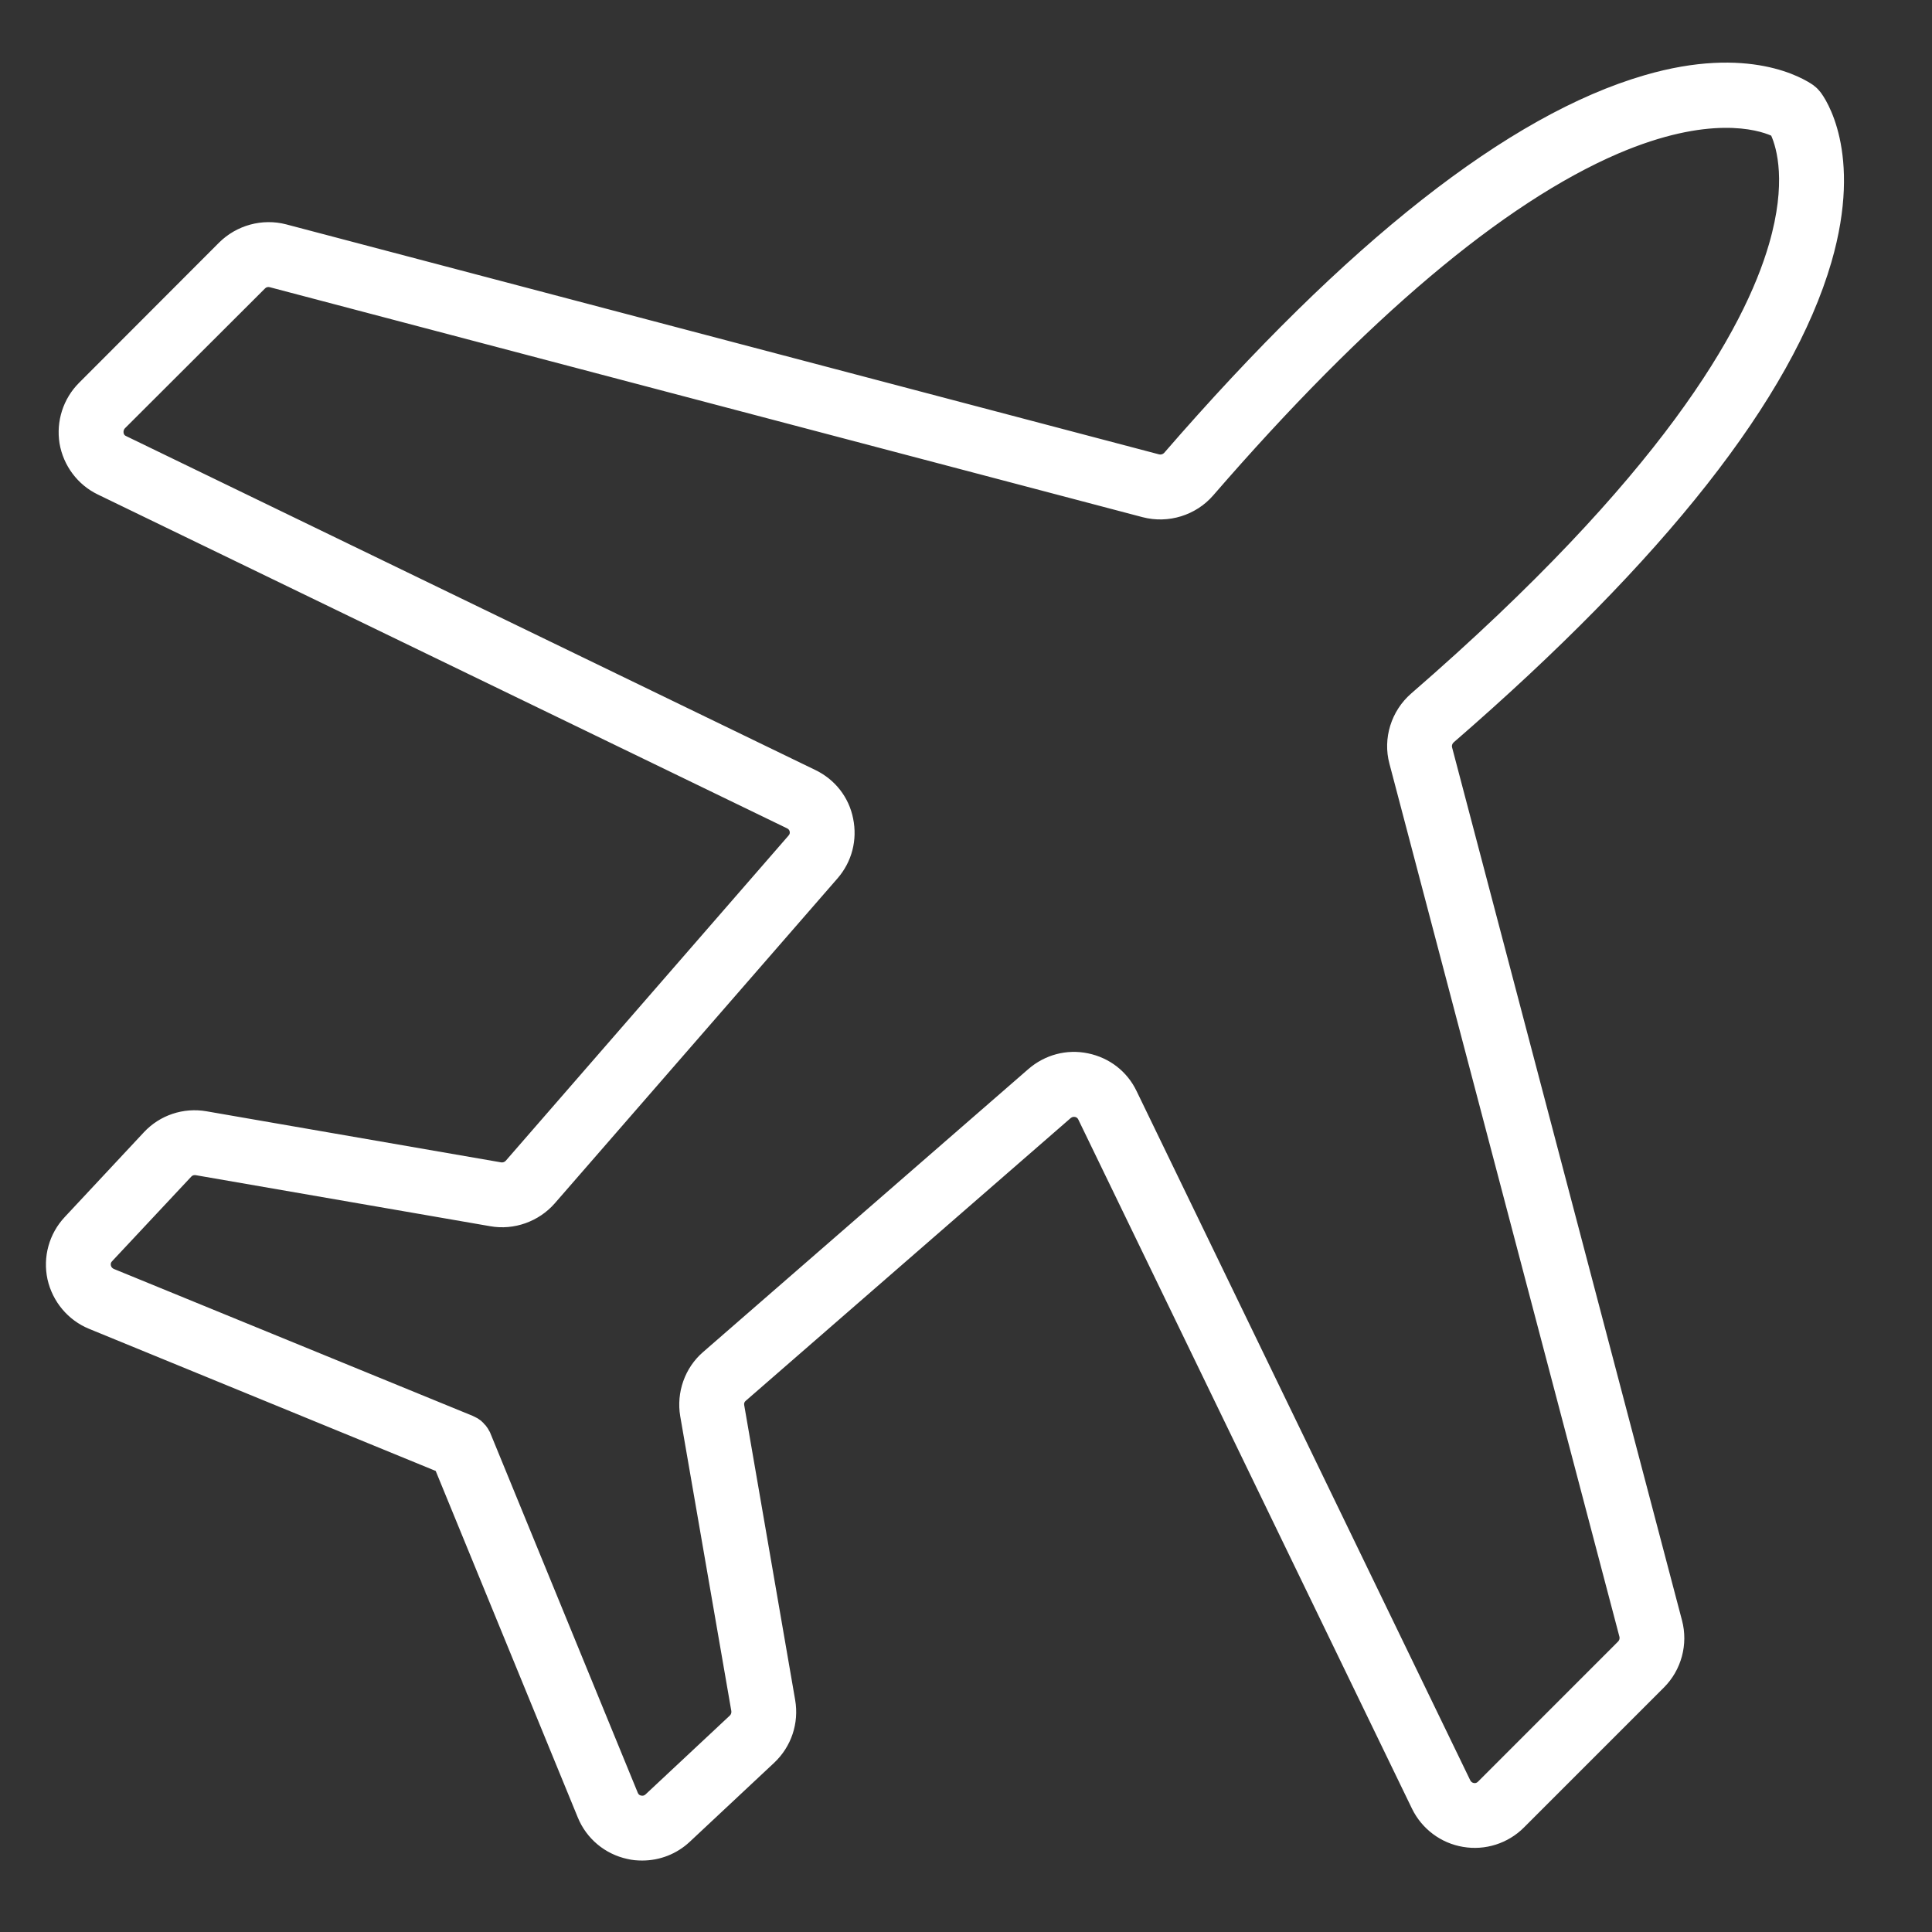 <svg xmlns="http://www.w3.org/2000/svg" xmlns:xlink="http://www.w3.org/1999/xlink" width="50" zoomAndPan="magnify" viewBox="0 0 37.5 37.5" height="50" preserveAspectRatio="xMidYMid meet" version="1.0"><rect x="0" y="0" width="37.5" height="37.5" fill="#333333" stroke="none"/><defs><clipPath id="aec4ecb8dc"><path d="M 0.844 1 L 36 1 L 36 36.395 L 0.844 36.395 Z M 0.844 1 " clip-rule="nonzero"></path></clipPath><clipPath id="e9bf16989e"><path d="M 0.891 1.215 L 35.793 1.215 L 35.793 36.113 L 0.891 36.113 Z M 0.891 1.215 " clip-rule="nonzero"></path></clipPath></defs><g clip-path="url(#aec4ecb8dc)"><path fill="#ffffff" d="M 26.984 14.82 L 31.449 31.77 C 31.457 31.805 31.445 31.848 31.418 31.875 L 28.699 34.594 C 28.672 34.621 28.641 34.629 28.605 34.625 C 28.57 34.617 28.543 34.598 28.527 34.562 L 22.047 21.188 C 21.867 20.809 21.523 20.547 21.113 20.461 C 20.703 20.379 20.285 20.488 19.973 20.762 L 13.66 26.254 C 13.309 26.559 13.141 27.031 13.219 27.488 L 14.211 33.211 C 14.219 33.246 14.207 33.281 14.18 33.309 L 12.539 34.844 C 12.512 34.867 12.477 34.879 12.441 34.867 C 12.402 34.859 12.379 34.84 12.363 34.805 L 9.508 27.832 C 9.5 27.816 9.492 27.801 9.484 27.785 C 9.484 27.785 9.48 27.781 9.48 27.777 C 9.469 27.758 9.461 27.742 9.449 27.727 C 9.445 27.719 9.438 27.711 9.43 27.703 C 9.426 27.691 9.422 27.684 9.414 27.676 C 9.406 27.668 9.402 27.664 9.395 27.656 C 9.387 27.648 9.379 27.641 9.371 27.633 C 9.367 27.625 9.359 27.621 9.355 27.617 C 9.348 27.609 9.336 27.602 9.328 27.594 C 9.324 27.586 9.316 27.582 9.312 27.578 C 9.301 27.57 9.293 27.562 9.281 27.555 C 9.273 27.555 9.27 27.551 9.266 27.547 C 9.246 27.535 9.23 27.527 9.211 27.52 C 9.199 27.512 9.188 27.504 9.176 27.5 C 9.172 27.5 9.172 27.5 9.172 27.5 L 2.203 24.641 C 2.168 24.629 2.145 24.602 2.137 24.566 C 2.129 24.527 2.137 24.496 2.164 24.469 L 3.699 22.828 C 3.723 22.801 3.762 22.789 3.797 22.793 L 9.52 23.785 C 9.977 23.867 10.449 23.699 10.754 23.348 L 16.242 17.035 C 16.52 16.719 16.629 16.301 16.543 15.891 C 16.461 15.48 16.195 15.141 15.82 14.957 L 2.441 8.48 C 2.41 8.465 2.387 8.438 2.383 8.402 C 2.375 8.363 2.387 8.332 2.414 8.309 L 5.133 5.586 C 5.16 5.559 5.199 5.547 5.238 5.559 L 22.184 10.023 C 22.672 10.152 23.203 9.988 23.535 9.605 C 30.598 1.457 33.844 2.379 34.391 2.621 C 34.488 2.84 34.707 3.523 34.352 4.742 C 33.875 6.391 32.277 9.246 27.398 13.473 C 27.02 13.805 26.855 14.332 26.984 14.82 Z M 35.531 5.082 C 36.152 2.949 35.406 1.906 35.32 1.793 C 35.289 1.754 35.25 1.719 35.211 1.688 L 35.184 1.668 C 34.984 1.523 33.941 0.887 31.922 1.477 C 29.293 2.238 26.156 4.703 22.605 8.801 C 22.578 8.832 22.535 8.848 22.496 8.836 L 5.551 4.371 C 5.09 4.25 4.602 4.383 4.266 4.719 L 1.547 7.438 C 1.238 7.746 1.102 8.18 1.172 8.605 C 1.246 9.031 1.52 9.395 1.906 9.586 L 15.285 16.062 C 15.324 16.082 15.336 16.113 15.344 16.137 C 15.348 16.16 15.348 16.195 15.32 16.23 L 9.828 22.543 C 9.805 22.57 9.766 22.586 9.727 22.578 L 4.004 21.586 C 3.562 21.508 3.113 21.66 2.805 21.988 L 1.27 23.629 C 0.969 23.949 0.844 24.398 0.938 24.828 C 1.031 25.254 1.332 25.609 1.734 25.777 L 8.469 28.535 L 11.227 35.27 C 11.395 35.676 11.75 35.973 12.18 36.066 C 12.273 36.09 12.367 36.098 12.465 36.098 C 12.797 36.098 13.125 35.973 13.375 35.738 L 15.016 34.203 C 15.348 33.895 15.496 33.445 15.418 33 L 14.43 27.277 C 14.422 27.242 14.434 27.203 14.465 27.18 L 20.777 21.688 C 20.809 21.66 20.844 21.656 20.867 21.664 C 20.891 21.668 20.926 21.684 20.945 21.723 L 27.422 35.098 C 27.609 35.488 27.977 35.762 28.402 35.832 C 28.824 35.906 29.262 35.766 29.566 35.461 L 32.285 32.742 C 32.621 32.406 32.754 31.914 32.633 31.457 L 28.168 14.508 C 28.16 14.469 28.172 14.426 28.203 14.398 C 32.301 10.848 34.766 7.715 35.531 5.082 " fill-opacity="1" fill-rule="nonzero"></path></g><g clip-path="url(#e9bf16989e)"><path fill="#ffffff" d="M 3.777 22.809 C 3.754 22.809 3.727 22.82 3.711 22.84 L 2.176 24.48 C 2.152 24.504 2.145 24.531 2.152 24.562 C 2.16 24.594 2.176 24.613 2.207 24.629 L 9.18 27.484 C 9.191 27.492 9.203 27.496 9.215 27.5 L 9.219 27.504 C 9.238 27.512 9.254 27.523 9.273 27.531 L 9.277 27.535 C 9.281 27.539 9.285 27.539 9.289 27.543 C 9.297 27.551 9.309 27.555 9.316 27.562 L 9.328 27.57 C 9.332 27.574 9.336 27.578 9.34 27.578 C 9.348 27.586 9.352 27.594 9.359 27.598 L 9.371 27.609 C 9.375 27.613 9.379 27.617 9.383 27.621 C 9.391 27.625 9.395 27.633 9.398 27.641 L 9.41 27.652 C 9.418 27.656 9.422 27.66 9.426 27.668 C 9.43 27.672 9.434 27.68 9.438 27.684 L 9.449 27.699 C 9.453 27.707 9.457 27.711 9.461 27.715 C 9.473 27.734 9.484 27.75 9.492 27.77 C 9.496 27.77 9.496 27.773 9.496 27.777 L 9.5 27.781 C 9.508 27.797 9.516 27.809 9.52 27.824 L 12.379 34.797 C 12.391 34.828 12.414 34.848 12.445 34.852 C 12.477 34.859 12.504 34.852 12.527 34.832 L 14.168 33.297 C 14.191 33.273 14.199 33.242 14.195 33.211 L 13.203 27.488 C 13.125 27.027 13.293 26.547 13.648 26.242 L 19.961 20.75 C 20.281 20.473 20.703 20.359 21.117 20.445 C 21.535 20.531 21.879 20.797 22.062 21.18 L 28.539 34.559 C 28.555 34.586 28.574 34.602 28.609 34.609 C 28.641 34.613 28.664 34.605 28.688 34.582 L 31.406 31.863 C 31.43 31.84 31.441 31.805 31.434 31.773 L 26.969 14.824 C 26.836 14.332 27.004 13.797 27.391 13.461 C 32.266 9.234 33.859 6.383 34.336 4.738 C 34.684 3.543 34.484 2.871 34.379 2.633 C 34.121 2.52 33.172 2.227 31.41 2.98 C 29.176 3.941 26.527 6.176 23.547 9.617 C 23.211 10.004 22.676 10.168 22.18 10.039 L 5.234 5.574 C 5.199 5.566 5.168 5.574 5.145 5.598 L 2.422 8.316 C 2.402 8.34 2.395 8.367 2.398 8.398 C 2.402 8.43 2.418 8.453 2.449 8.465 L 15.824 14.945 C 16.207 15.129 16.477 15.473 16.559 15.887 C 16.645 16.305 16.535 16.727 16.258 17.047 L 10.766 23.359 C 10.457 23.711 9.977 23.883 9.516 23.801 L 3.793 22.809 C 3.789 22.809 3.781 22.809 3.777 22.809 Z M 12.465 34.887 C 12.457 34.887 12.445 34.887 12.438 34.883 C 12.395 34.875 12.363 34.852 12.348 34.809 L 9.492 27.84 C 9.484 27.824 9.477 27.809 9.473 27.793 L 9.469 27.789 C 9.469 27.789 9.465 27.785 9.465 27.785 C 9.457 27.766 9.445 27.75 9.438 27.734 C 9.434 27.73 9.43 27.723 9.426 27.719 L 9.414 27.703 C 9.41 27.699 9.406 27.691 9.402 27.688 C 9.398 27.684 9.395 27.68 9.391 27.672 L 9.375 27.66 C 9.371 27.656 9.367 27.648 9.363 27.645 C 9.359 27.641 9.355 27.637 9.352 27.633 L 9.34 27.621 C 9.332 27.617 9.324 27.609 9.316 27.605 C 9.316 27.602 9.312 27.602 9.309 27.598 L 9.297 27.59 C 9.289 27.582 9.281 27.574 9.27 27.57 C 9.27 27.566 9.266 27.566 9.262 27.566 L 9.254 27.559 C 9.238 27.551 9.223 27.539 9.203 27.531 L 9.199 27.531 C 9.191 27.523 9.18 27.52 9.168 27.516 L 2.195 24.656 C 2.156 24.641 2.129 24.609 2.121 24.57 C 2.113 24.527 2.125 24.488 2.152 24.457 L 3.688 22.816 C 3.715 22.785 3.758 22.773 3.801 22.777 L 9.52 23.77 C 9.973 23.848 10.441 23.684 10.742 23.336 L 16.23 17.023 C 16.504 16.711 16.613 16.301 16.527 15.895 C 16.445 15.488 16.184 15.152 15.812 14.973 L 2.434 8.496 C 2.398 8.477 2.375 8.445 2.367 8.402 C 2.359 8.363 2.371 8.324 2.402 8.297 L 5.121 5.574 C 5.152 5.543 5.199 5.531 5.242 5.543 L 22.188 10.008 C 22.672 10.133 23.195 9.973 23.52 9.594 C 30.57 1.465 33.816 2.348 34.395 2.609 L 34.402 2.609 L 34.402 2.617 C 34.512 2.852 34.719 3.535 34.367 4.746 C 33.887 6.398 32.293 9.254 27.41 13.484 C 27.031 13.812 26.871 14.336 27 14.816 L 31.461 31.766 C 31.473 31.809 31.461 31.852 31.43 31.883 L 28.711 34.605 C 28.68 34.633 28.645 34.645 28.602 34.641 C 28.559 34.633 28.531 34.609 28.512 34.57 L 22.035 21.195 C 21.852 20.82 21.516 20.559 21.113 20.477 C 20.707 20.395 20.293 20.5 19.98 20.773 L 13.668 26.266 C 13.324 26.566 13.156 27.031 13.234 27.484 L 14.227 33.207 C 14.234 33.25 14.219 33.289 14.188 33.316 L 12.547 34.855 C 12.523 34.875 12.496 34.887 12.465 34.887 Z M 3.777 21.582 C 3.414 21.582 3.066 21.73 2.816 22 L 1.277 23.641 C 0.984 23.957 0.863 24.398 0.953 24.824 C 1.047 25.246 1.34 25.598 1.742 25.762 L 8.48 28.523 L 8.484 28.531 L 11.242 35.266 C 11.406 35.664 11.758 35.961 12.184 36.051 C 12.273 36.07 12.371 36.082 12.465 36.082 C 12.801 36.082 13.121 35.957 13.363 35.727 L 15.004 34.191 C 15.332 33.887 15.48 33.441 15.402 33.004 L 14.414 27.281 C 14.406 27.238 14.422 27.195 14.453 27.168 L 20.766 21.676 C 20.805 21.641 20.848 21.645 20.871 21.648 C 20.898 21.652 20.938 21.668 20.957 21.715 L 27.438 35.09 C 27.621 35.477 27.984 35.746 28.402 35.816 C 28.824 35.887 29.254 35.75 29.555 35.449 L 32.277 32.73 C 32.605 32.398 32.738 31.914 32.617 31.461 L 28.152 14.512 C 28.141 14.469 28.156 14.418 28.195 14.387 C 32.289 10.84 34.754 7.707 35.516 5.078 C 36.133 2.953 35.395 1.914 35.309 1.805 C 35.277 1.766 35.242 1.73 35.203 1.699 L 35.176 1.68 C 34.988 1.543 33.945 0.902 31.926 1.492 C 29.301 2.254 26.168 4.719 22.617 8.812 C 22.586 8.848 22.539 8.863 22.492 8.852 L 5.547 4.387 C 5.094 4.27 4.605 4.398 4.277 4.73 L 1.555 7.449 C 1.254 7.75 1.117 8.184 1.188 8.602 C 1.258 9.023 1.531 9.383 1.914 9.57 L 15.293 16.047 C 15.336 16.07 15.352 16.105 15.359 16.133 C 15.363 16.16 15.363 16.203 15.332 16.242 L 9.84 22.551 C 9.812 22.586 9.77 22.602 9.727 22.594 L 4.004 21.602 C 3.926 21.59 3.852 21.582 3.777 21.582 Z M 12.465 36.113 C 12.367 36.113 12.27 36.105 12.176 36.082 C 11.742 35.988 11.383 35.688 11.215 35.277 L 8.457 28.551 L 1.73 25.793 C 1.32 25.625 1.02 25.266 0.922 24.832 C 0.828 24.398 0.953 23.945 1.258 23.621 L 2.793 21.977 C 3.102 21.645 3.559 21.492 4.008 21.57 L 9.73 22.562 C 9.762 22.566 9.793 22.555 9.816 22.531 L 15.305 16.219 C 15.332 16.191 15.332 16.16 15.328 16.141 C 15.324 16.121 15.312 16.094 15.277 16.078 L 1.898 9.598 C 1.508 9.41 1.23 9.039 1.156 8.609 C 1.086 8.176 1.227 7.738 1.535 7.43 L 4.254 4.707 C 4.594 4.371 5.09 4.234 5.555 4.355 L 22.5 8.82 C 22.535 8.828 22.57 8.816 22.594 8.793 C 26.148 4.691 29.285 2.227 31.918 1.461 C 33.949 0.867 35.004 1.52 35.195 1.652 L 35.219 1.672 C 35.266 1.707 35.301 1.746 35.332 1.785 C 35.422 1.898 36.168 2.949 35.547 5.09 L 35.531 5.082 L 35.547 5.09 C 34.781 7.723 32.312 10.859 28.215 14.41 C 28.188 14.434 28.176 14.473 28.184 14.504 L 32.648 31.453 C 32.77 31.914 32.637 32.414 32.297 32.754 L 29.578 35.473 C 29.27 35.781 28.828 35.922 28.398 35.848 C 27.969 35.777 27.598 35.5 27.406 35.105 L 20.93 21.73 C 20.914 21.695 20.887 21.684 20.867 21.68 C 20.844 21.676 20.816 21.676 20.785 21.699 L 14.473 27.191 C 14.449 27.211 14.438 27.242 14.445 27.273 L 15.434 32.996 C 15.512 33.449 15.359 33.902 15.027 34.215 L 13.387 35.75 C 13.137 35.984 12.809 36.113 12.465 36.113 " fill-opacity="1" fill-rule="nonzero"></path></g></svg>
